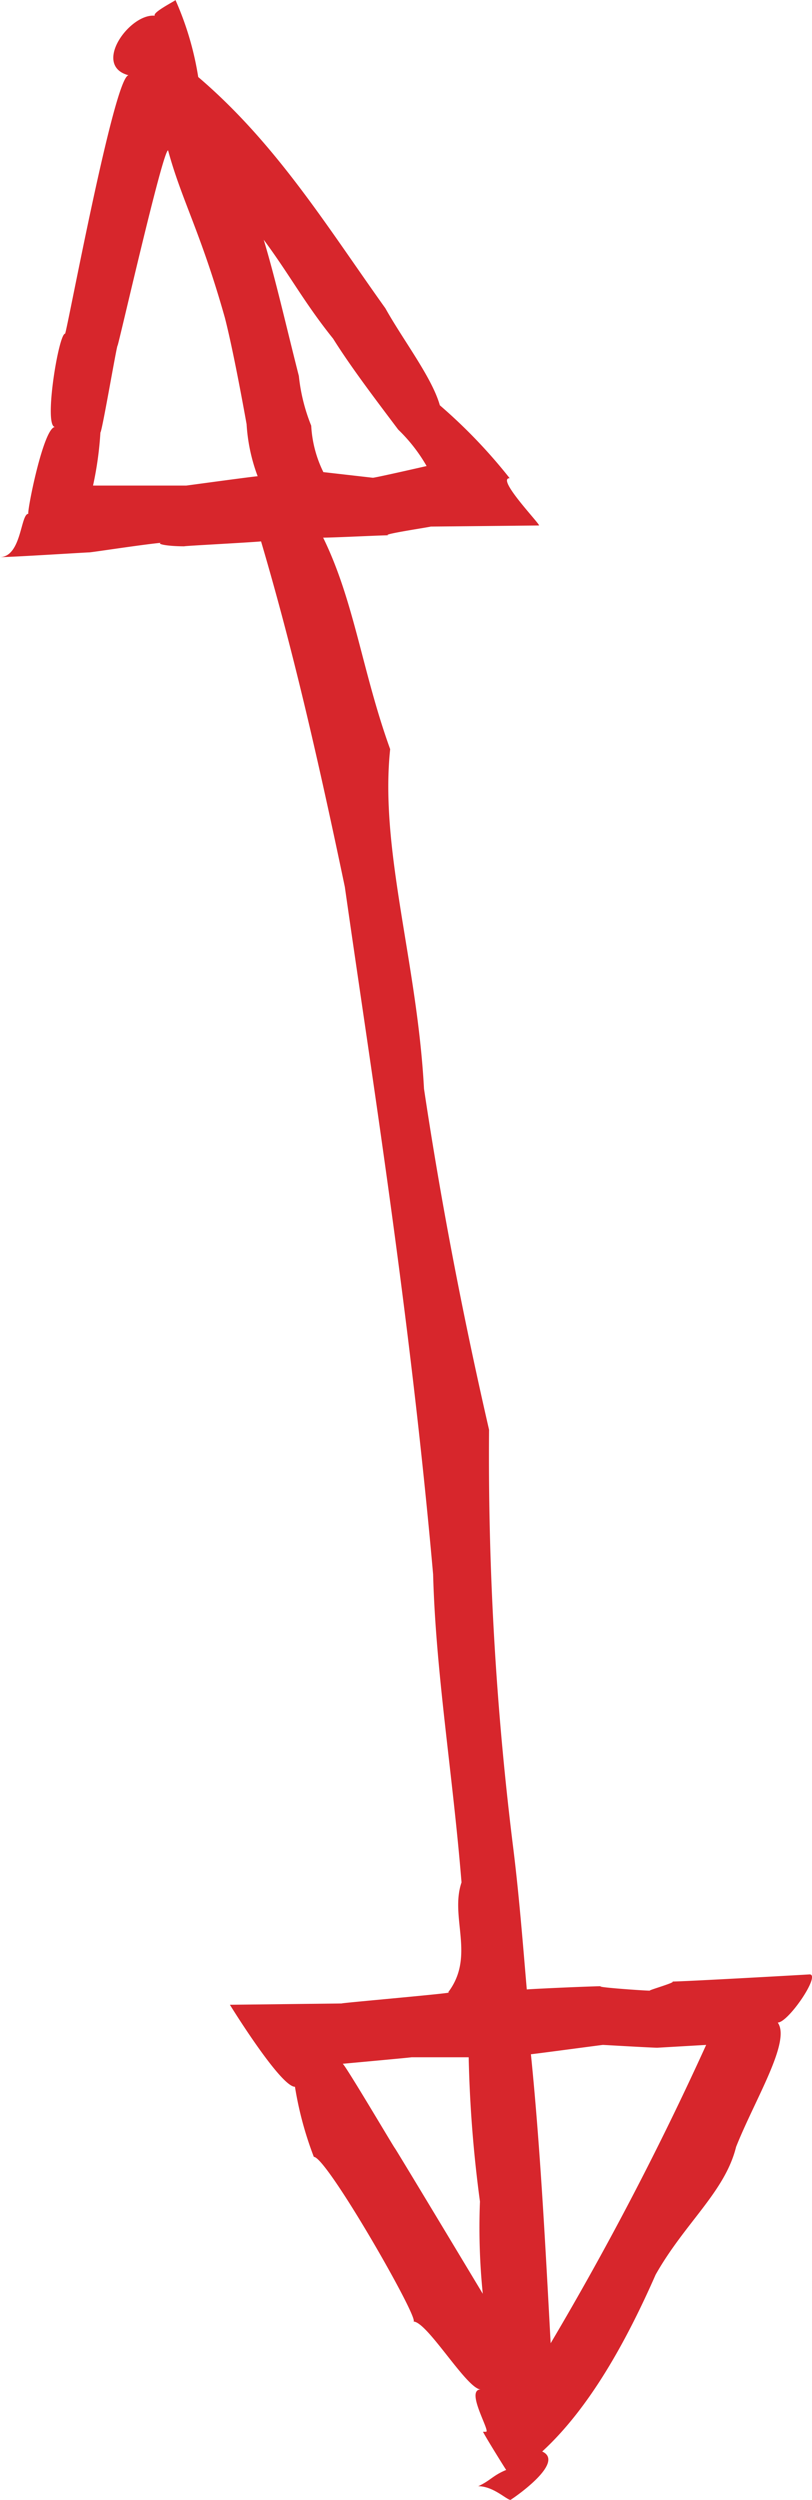<svg xmlns="http://www.w3.org/2000/svg" viewBox="0 0 37.44 115.22"><g id="Layer_2" data-name="Layer 2"><g id="Icons"><path fill="#d7262c" d="M37.33,91c.05,0-5.77.33-6.36.33.34,0-1.16.42-1,.42-.33,0-3.19-.21-2-.21-.72,0-4.12.16-3.68.16-.19-2.22-.35-4.27-.61-6.4a146.15,146.15,0,0,1-1.13-19.4c-1.3-5.66-2.28-10.91-3-15.72-.31-5.82-2.05-11-1.56-15.65-1.29-3.57-1.65-6.81-3.09-9.75.52,0,2.67-.11,3.08-.11-.69,0,2-.4,1.87-.4l5-.05c.12,0-2-2.18-1.35-2.18a24.38,24.38,0,0,0-3.22-3.36c-.36-1.28-1.69-3-2.51-4.47-2.66-3.72-5-7.56-8.63-10.66A14.14,14.14,0,0,0,8.09,0c.08,0-1.47.76-.79.76C6.16.37,4.15,3,5.93,3.47,5.27,3.47,3.07,15.38,3,15.38c-.3,0-1,4.3-.46,4.3-.54,0-1.32,4-1.23,4-.37,0-.31,2-1.33,2,.54,0,4-.22,4.13-.22S7.19,25,7.69,25c-.66,0-.25.18.85.18-.53,0,4.51-.25,3.49-.25,1.39,4.71,2.53,9.54,3.87,15.95,1.23,8.64,3,19.59,4.07,31.68.12,4.52.9,9.16,1.31,14.2-.55,1.62.65,3.4-.62,5.07.67,0-5.23.51-4.89.51l-5.17.06s2.33,3.78,3,3.78a16.14,16.14,0,0,0,.87,3.23c.6,0,4.94,7.59,4.59,7.59.64,0,2.47,3.13,3.11,3.13-.74,0,.46,1.95.24,1.95.21,0,.76,0-.14,0,.12.25,1.06,1.76,1.07,1.76-.61.25-.74.5-1.29.75.7,0,1.31.63,1.49.63.24-.15,2.53-1.74,1.46-2.23,2.18-2,3.88-5.08,5.23-8.15,1.35-2.39,3.2-3.82,3.71-5.89.87-2.19,2.54-4.86,1.92-5.73C36.35,93.22,37.86,91,37.33,91ZM19.67,21.48s-2.36.54-2.48.54l-2.28-.26a5.49,5.49,0,0,1-.56-2.14,8.44,8.44,0,0,1-.57-2.29c-.6-2.36-1.07-4.45-1.62-6.28,1.22,1.65,1.86,2.89,3.2,4.56.84,1.34,2,2.86,3,4.19A7.53,7.53,0,0,1,19.67,21.48Zm-15.38.9a15.86,15.86,0,0,0,.34-2.45c.07,0,.75-4,.79-4s2.08-9,2.33-9c.62,2.29,1.51,3.78,2.62,7.72.3,1.17.68,3.12,1,4.9a8.22,8.22,0,0,0,.51,2.4c-.13,0-3.28.43-3.29.43ZM15.8,95.12s3.28-.3,3.17-.3h2.64a58.85,58.85,0,0,0,.52,6.65,30.37,30.37,0,0,0,.13,4.25S18.22,99,18.2,99,15.89,95.12,15.8,95.12ZM25.39,108c-.25-4.62-.48-9.06-.91-13.32.08,0,3.28-.43,3.32-.43s2.25.13,2.51.13l2.25-.13A143.4,143.4,0,0,1,25.39,108Z"/></g></g></svg>